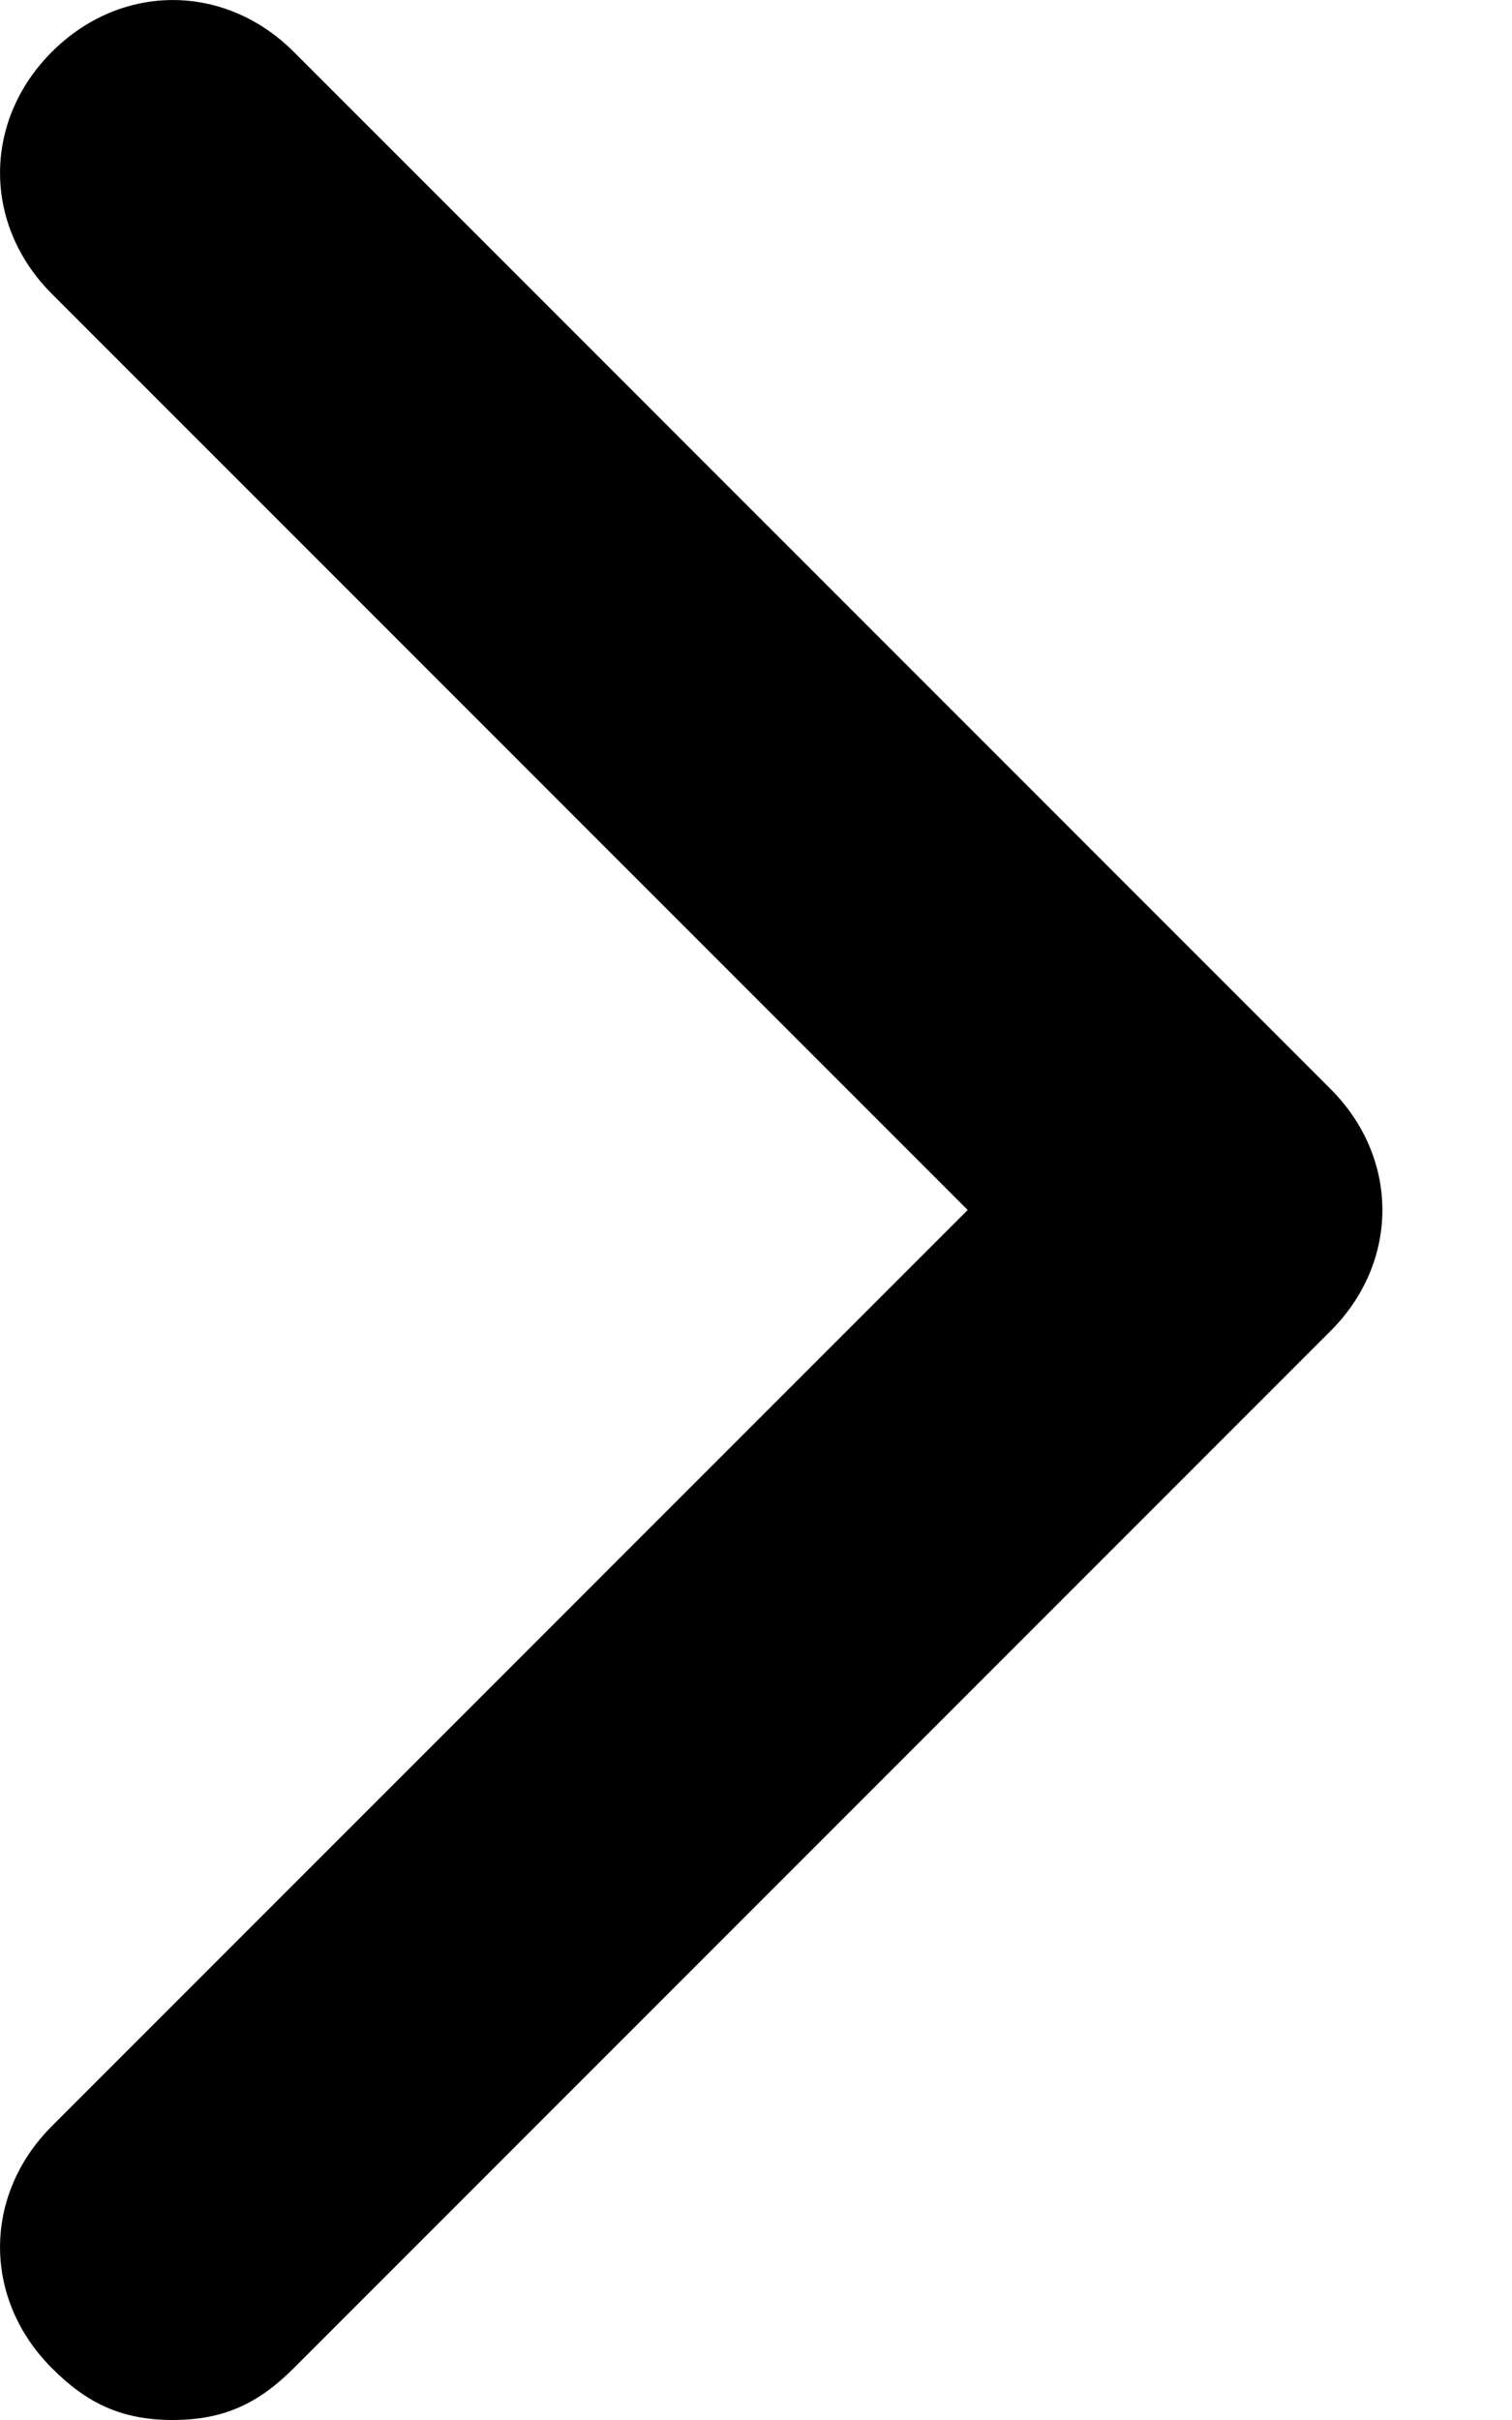 <?xml version="1.0" encoding="UTF-8"?>
<svg width="10px" height="16px" viewBox="0 0 10 16" version="1.1" xmlns="http://www.w3.org/2000/svg" xmlns:xlink="http://www.w3.org/1999/xlink">
    <title>right</title>
    <g id="UI" stroke="none" stroke-width="1" fill="none" fill-rule="evenodd">
        <g id="Customer-Service-Dropdown" transform="translate(-1283, -156)" fill="#000000" fill-rule="nonzero">
            <g id="Group-5-Copy" transform="translate(628, 154)">
                <g id="right" transform="translate(655, 2)">
                    <path d="M8.8,7.2 L1.943,0.343 C1.486,-0.114 0.8,-0.114 0.343,0.343 C-0.114,0.8 -0.114,1.486 0.343,1.943 L6.4,8 L0.343,14.057 C-0.114,14.514 -0.114,15.2 0.343,15.657 C0.571,15.886 0.8,16 1.143,16 C1.486,16 1.714,15.886 1.943,15.657 L8.8,8.8 C9.257,8.343 9.257,7.657 8.8,7.2 L8.8,7.2 Z" id="Path"></path>
                </g>
            </g>
        </g>
    </g>
</svg>